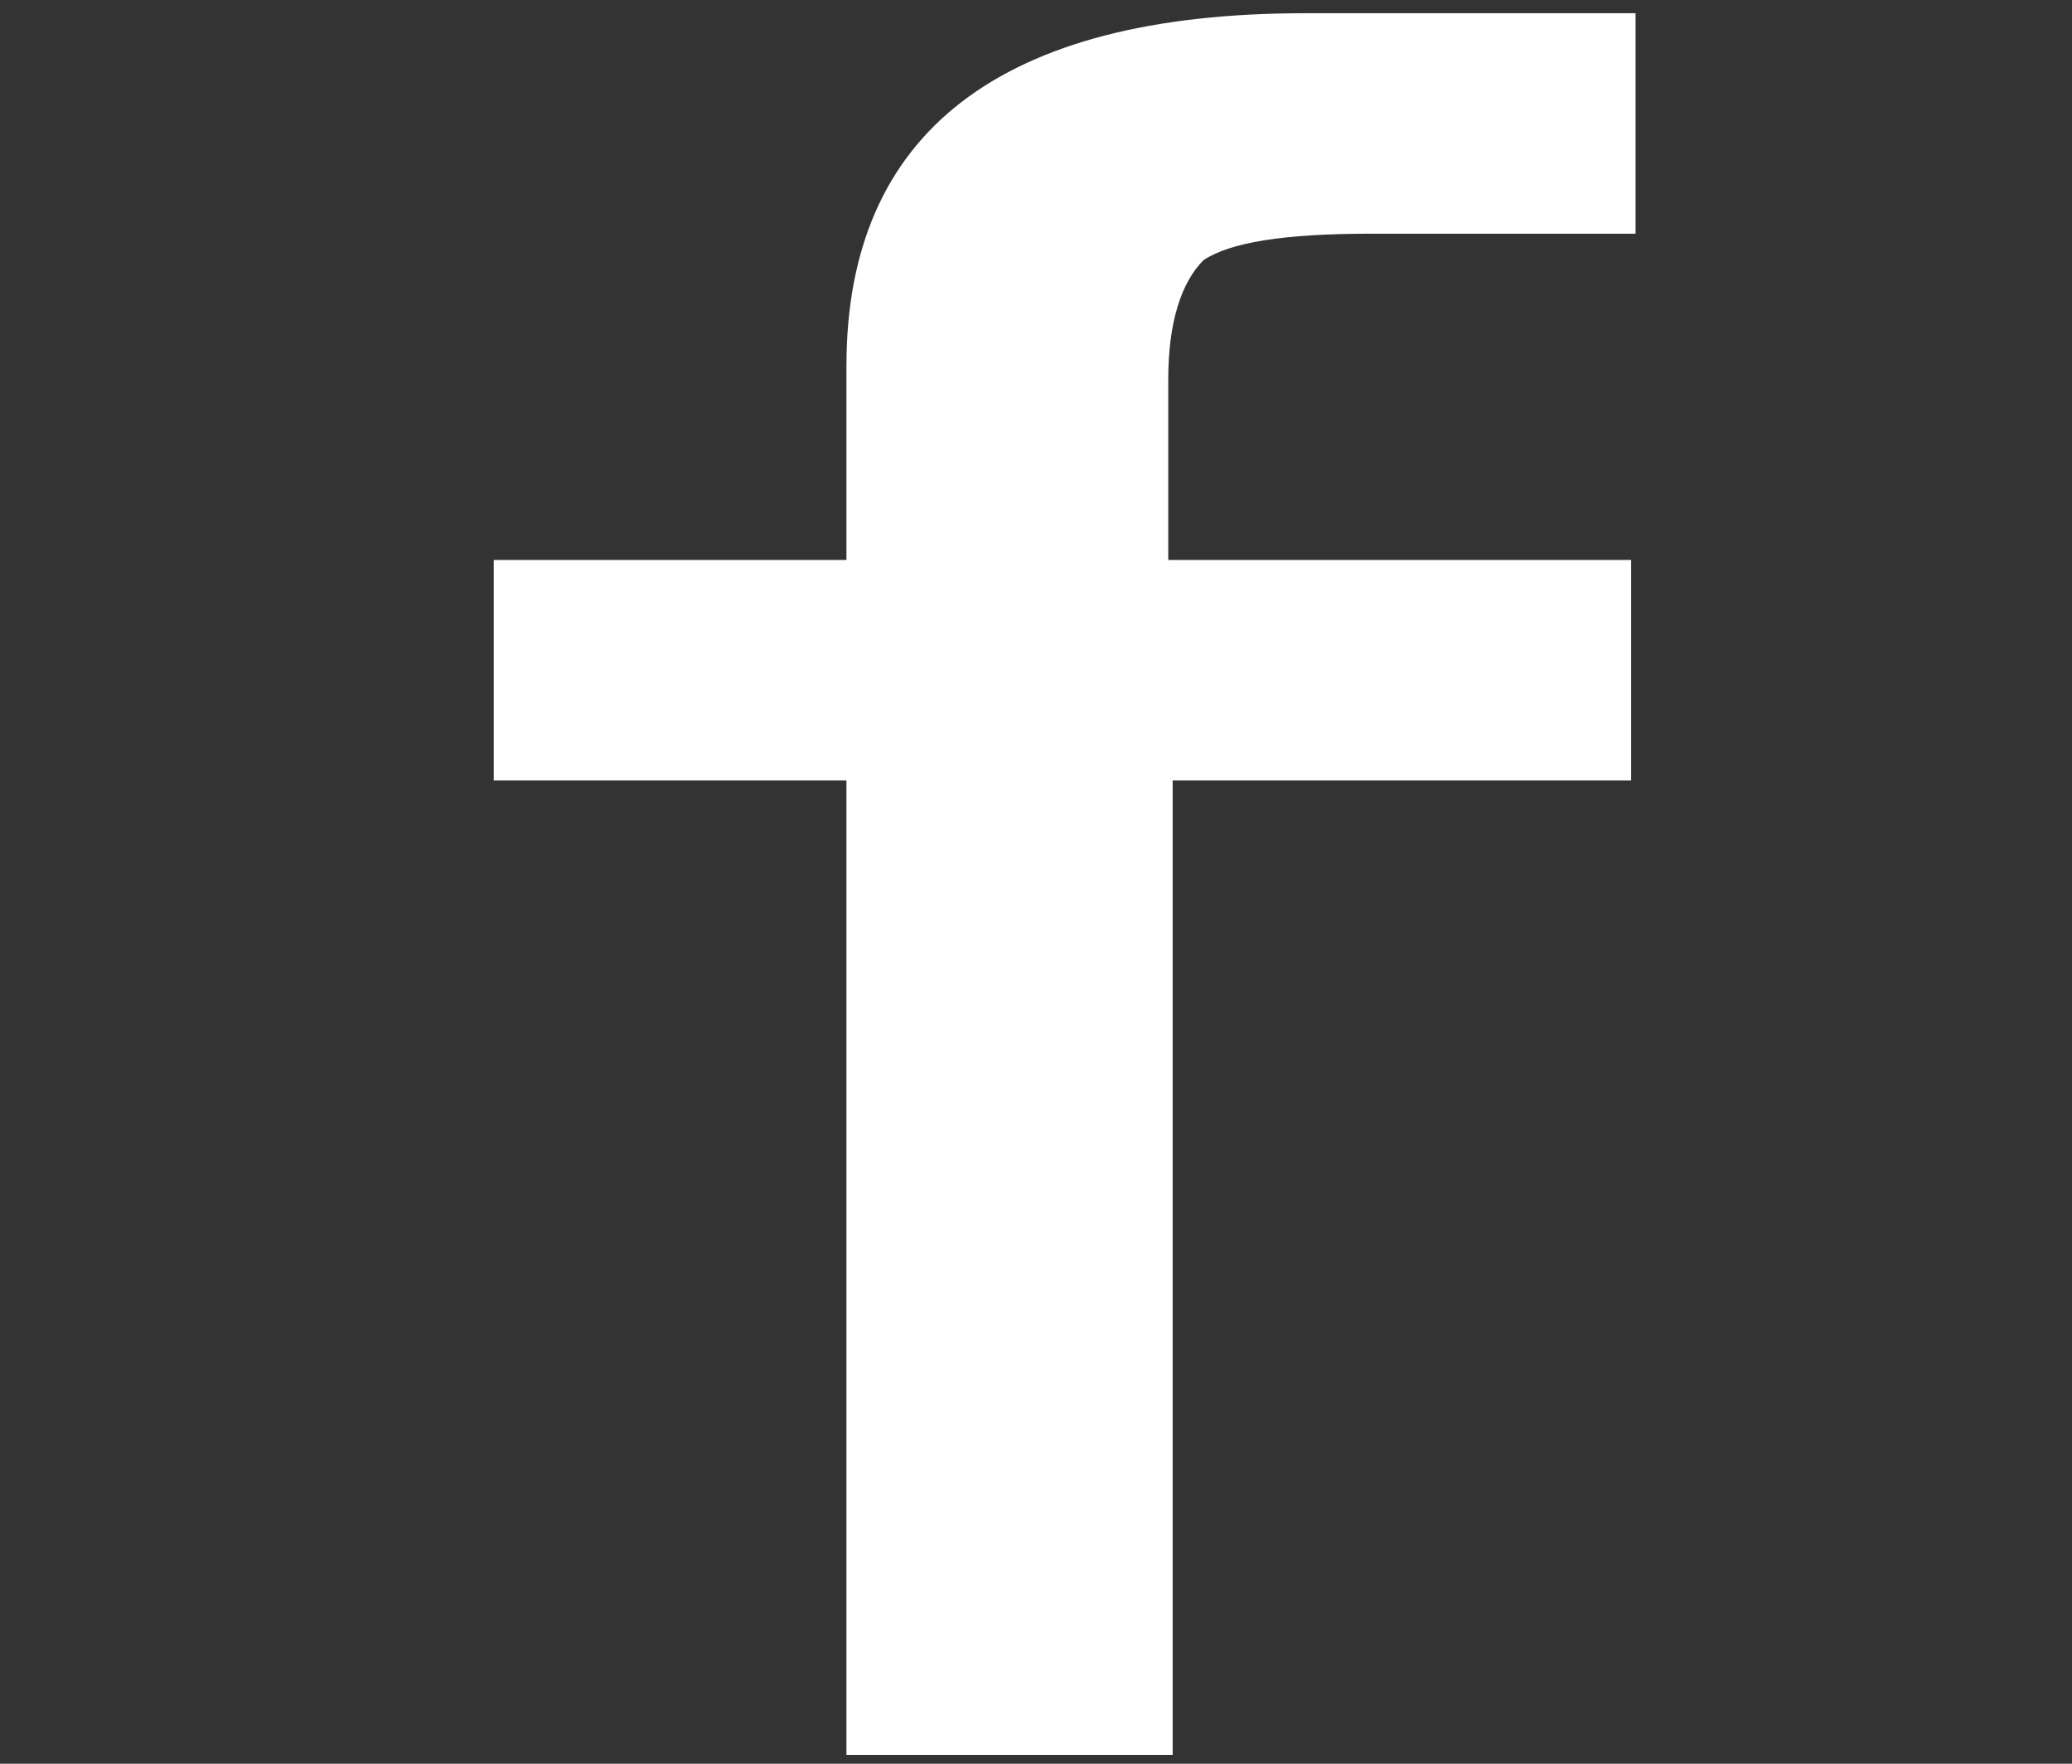 <?xml version="1.0" encoding="utf-8"?>
<!-- Generator: Adobe Illustrator 21.0.2, SVG Export Plug-In . SVG Version: 6.00 Build 0)  -->
<svg version="1.1" id="圖層_1" xmlns="http://www.w3.org/2000/svg" xmlns:xlink="http://www.w3.org/1999/xlink" x="0px" y="0px"
	 viewBox="0 0 47 40" style="enable-background:new 0 0 47 40;" xml:space="preserve">
<rect x="0" y="0" width="47" height="40" fill="#333333" stroke="none"/>
<style type="text/css">
	.st0{display:none;}
	.st1{display:inline;}
	.st2{fill:#3D3D3D;}
	.st3{enable-background:new    ;}
	.st4{fill:#FFFFFF;}
</style>
<g id="圖層_1_1_" class="st0">
	<g class="st1">
		<path class="st2" d="M43.4,26.5c1.1-1.7,1.7-3.5,1.7-5.4c0-2-0.6-3.8-1.8-5.6c-1.2-1.7-2.9-3.2-4.9-4.3c0.4,1.2,0.6,2.4,0.6,3.7
			c0,2.2-0.5,4.2-1.6,6.1c-1.1,1.9-2.6,3.6-4.6,5.1c-1.9,1.4-4,2.4-6.4,3.1s-4.9,1.1-7.5,1.1c-0.5,0-1.2,0-2.1-0.1
			c3.2,2.1,7,3.2,11.4,3.2c1.4,0,2.8-0.1,4.3-0.4c2,1.4,4.2,2.4,6.7,3.1c0.6,0.1,1.3,0.3,2.1,0.4c0.2,0,0.4,0,0.5-0.2
			c0.2-0.1,0.3-0.3,0.3-0.5c0-0.1,0-0.1,0-0.2c0,0,0-0.1,0-0.2c0-0.1,0-0.1,0-0.1L42,35.2c0,0,0-0.1-0.1-0.1c0-0.1-0.1-0.1-0.1-0.1
			l-0.1-0.1c0-0.1-0.1-0.1-0.1-0.1c-0.1-0.1-0.3-0.3-0.6-0.6s-0.5-0.5-0.6-0.7s-0.3-0.4-0.5-0.7s-0.4-0.6-0.6-0.9
			c-0.2-0.3-0.3-0.7-0.5-1.1C40.7,29.6,42.3,28.1,43.4,26.5z"/>
		<path class="st2" d="M33.6,8.7c-1.5-1.9-3.6-3.4-6.2-4.5s-5.5-1.7-8.5-1.7c-3.1,0-5.9,0.6-8.5,1.7S5.6,6.8,4.1,8.7s-2.3,4-2.3,6.2
			c0,1.9,0.6,3.7,1.7,5.4c1.1,1.7,2.7,3.1,4.7,4.3C8,25,7.9,25.3,7.7,25.7c-0.2,0.3-0.4,0.6-0.6,0.9s-0.4,0.5-0.5,0.7
			C6.5,27.4,6.3,27.6,6,28c-0.3,0.3-0.5,0.5-0.6,0.6c0,0,0,0-0.1,0.1s-0.1,0.1-0.1,0.1s0,0-0.1,0.1c0,0.1,0,0.1,0,0.1L5,29.2v0.1
			c0,0,0,0.1,0,0.2s0,0.1,0,0.2c0,0.2,0.1,0.4,0.3,0.5c0.2,0.1,0.3,0.2,0.5,0.2h0.1C6.7,30.3,7.4,30.2,8,30c2.5-0.6,4.7-1.7,6.7-3.1
			c1.4,0.3,2.9,0.4,4.3,0.4c3.1,0,5.9-0.5,8.5-1.7c2.6-1.1,4.7-2.6,6.2-4.5s2.3-4,2.3-6.2C35.9,12.6,35.1,10.6,33.6,8.7z M27.5,14.8
			c0,1.1-0.9,2-2,2s-2-0.9-2-2s0.9-2,2-2S27.5,13.7,27.5,14.8z M13.5,14.8c0,1.1-0.9,2-2,2s-2-0.9-2-2s0.9-2,2-2
			S13.5,13.7,13.5,14.8z M16.5,14.8c0-1.1,0.9-2,2-2s2,0.9,2,2s-0.9,2-2,2S16.5,15.9,16.5,14.8z"/>
	</g>
</g>
<g id="圖層_2">
	<g class="st3">
		<path class="st4" d="M37.2,17.7H26.6v22.1h-7.4V17.7h-8v-5h8V8.3c0-5.3,3.5-8,10.4-8h7.5v5h-6c-2,0-3.2,0.2-3.8,0.6
			c-0.5,0.5-0.8,1.4-0.8,2.7v4.1h10.5V17.7z"/>
	</g>
</g>
</svg>
